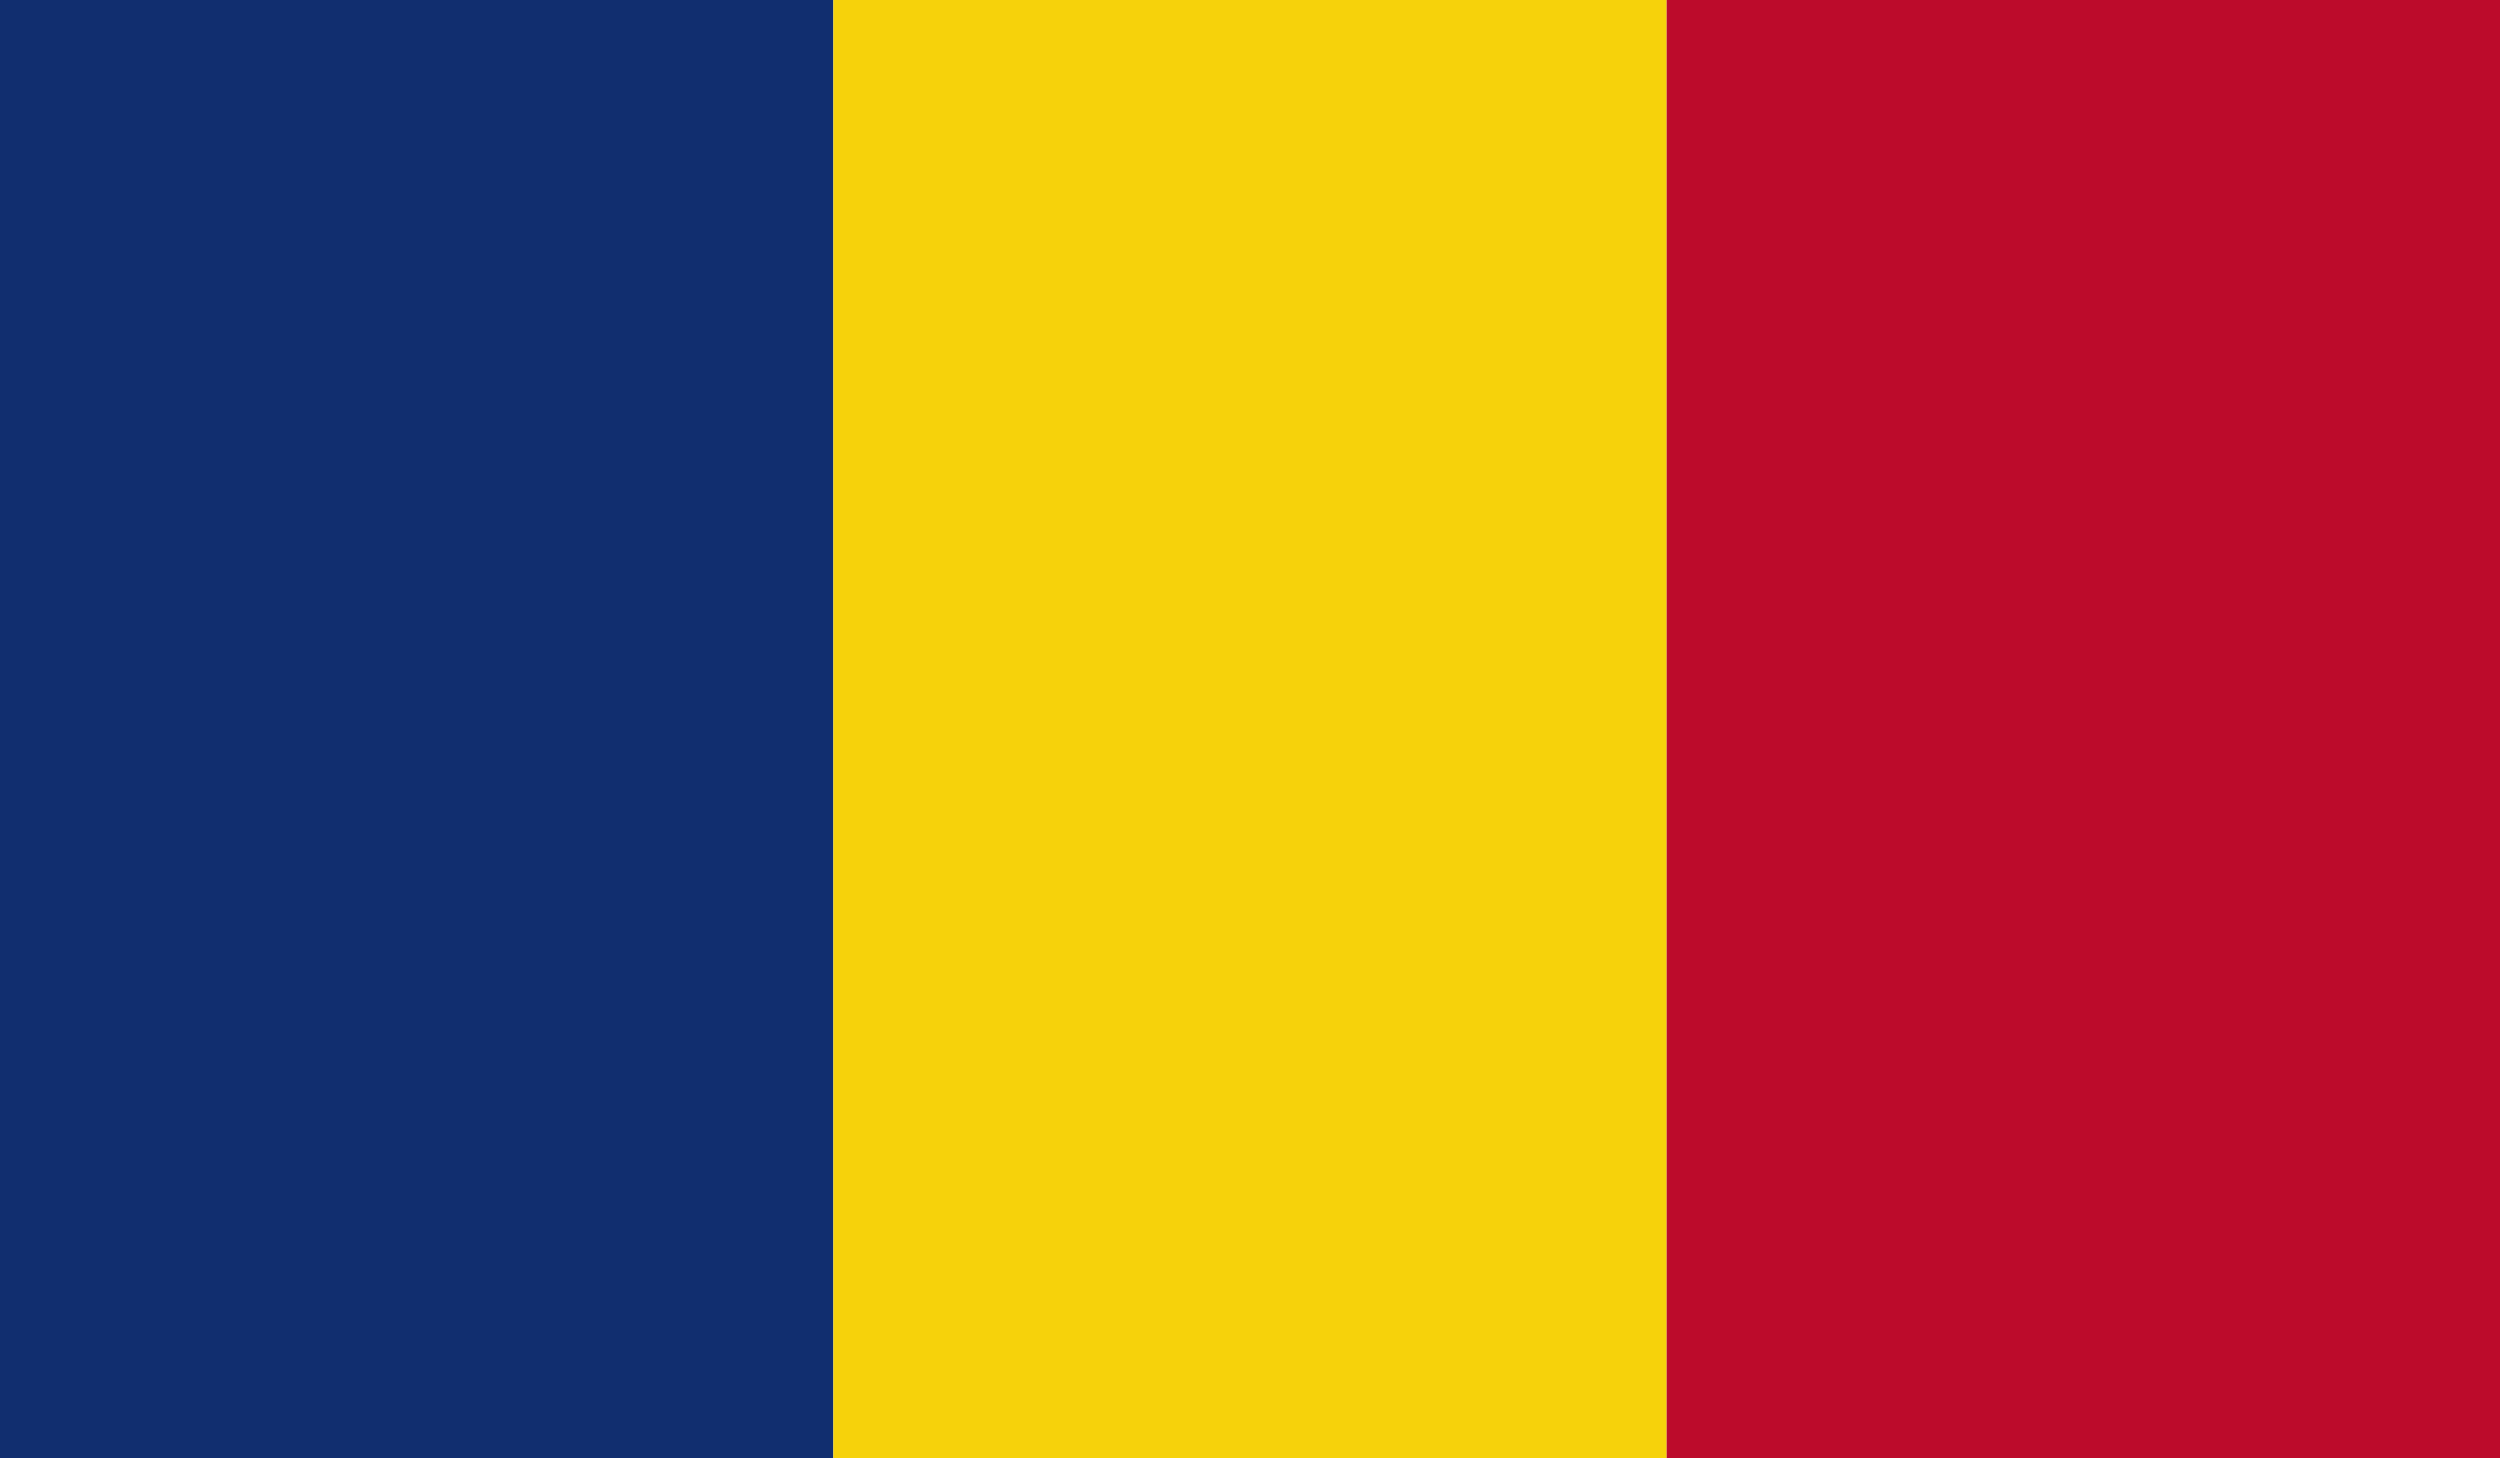 <svg xmlns="http://www.w3.org/2000/svg" viewBox="0 0 26.85 15.66"><defs><style>.cls-1{fill:#112e6f;}.cls-2{fill:#f6d20b;}.cls-3{fill:#bc0b2b;}</style></defs><g id="Vrstva_2" data-name="Vrstva 2"><g id="Vrstva_1-2" data-name="Vrstva 1"><rect class="cls-1" width="8.95" height="15.66"/><rect class="cls-2" x="8.95" width="8.95" height="15.66"/><rect class="cls-3" x="17.9" width="8.95" height="15.66"/></g></g></svg>
